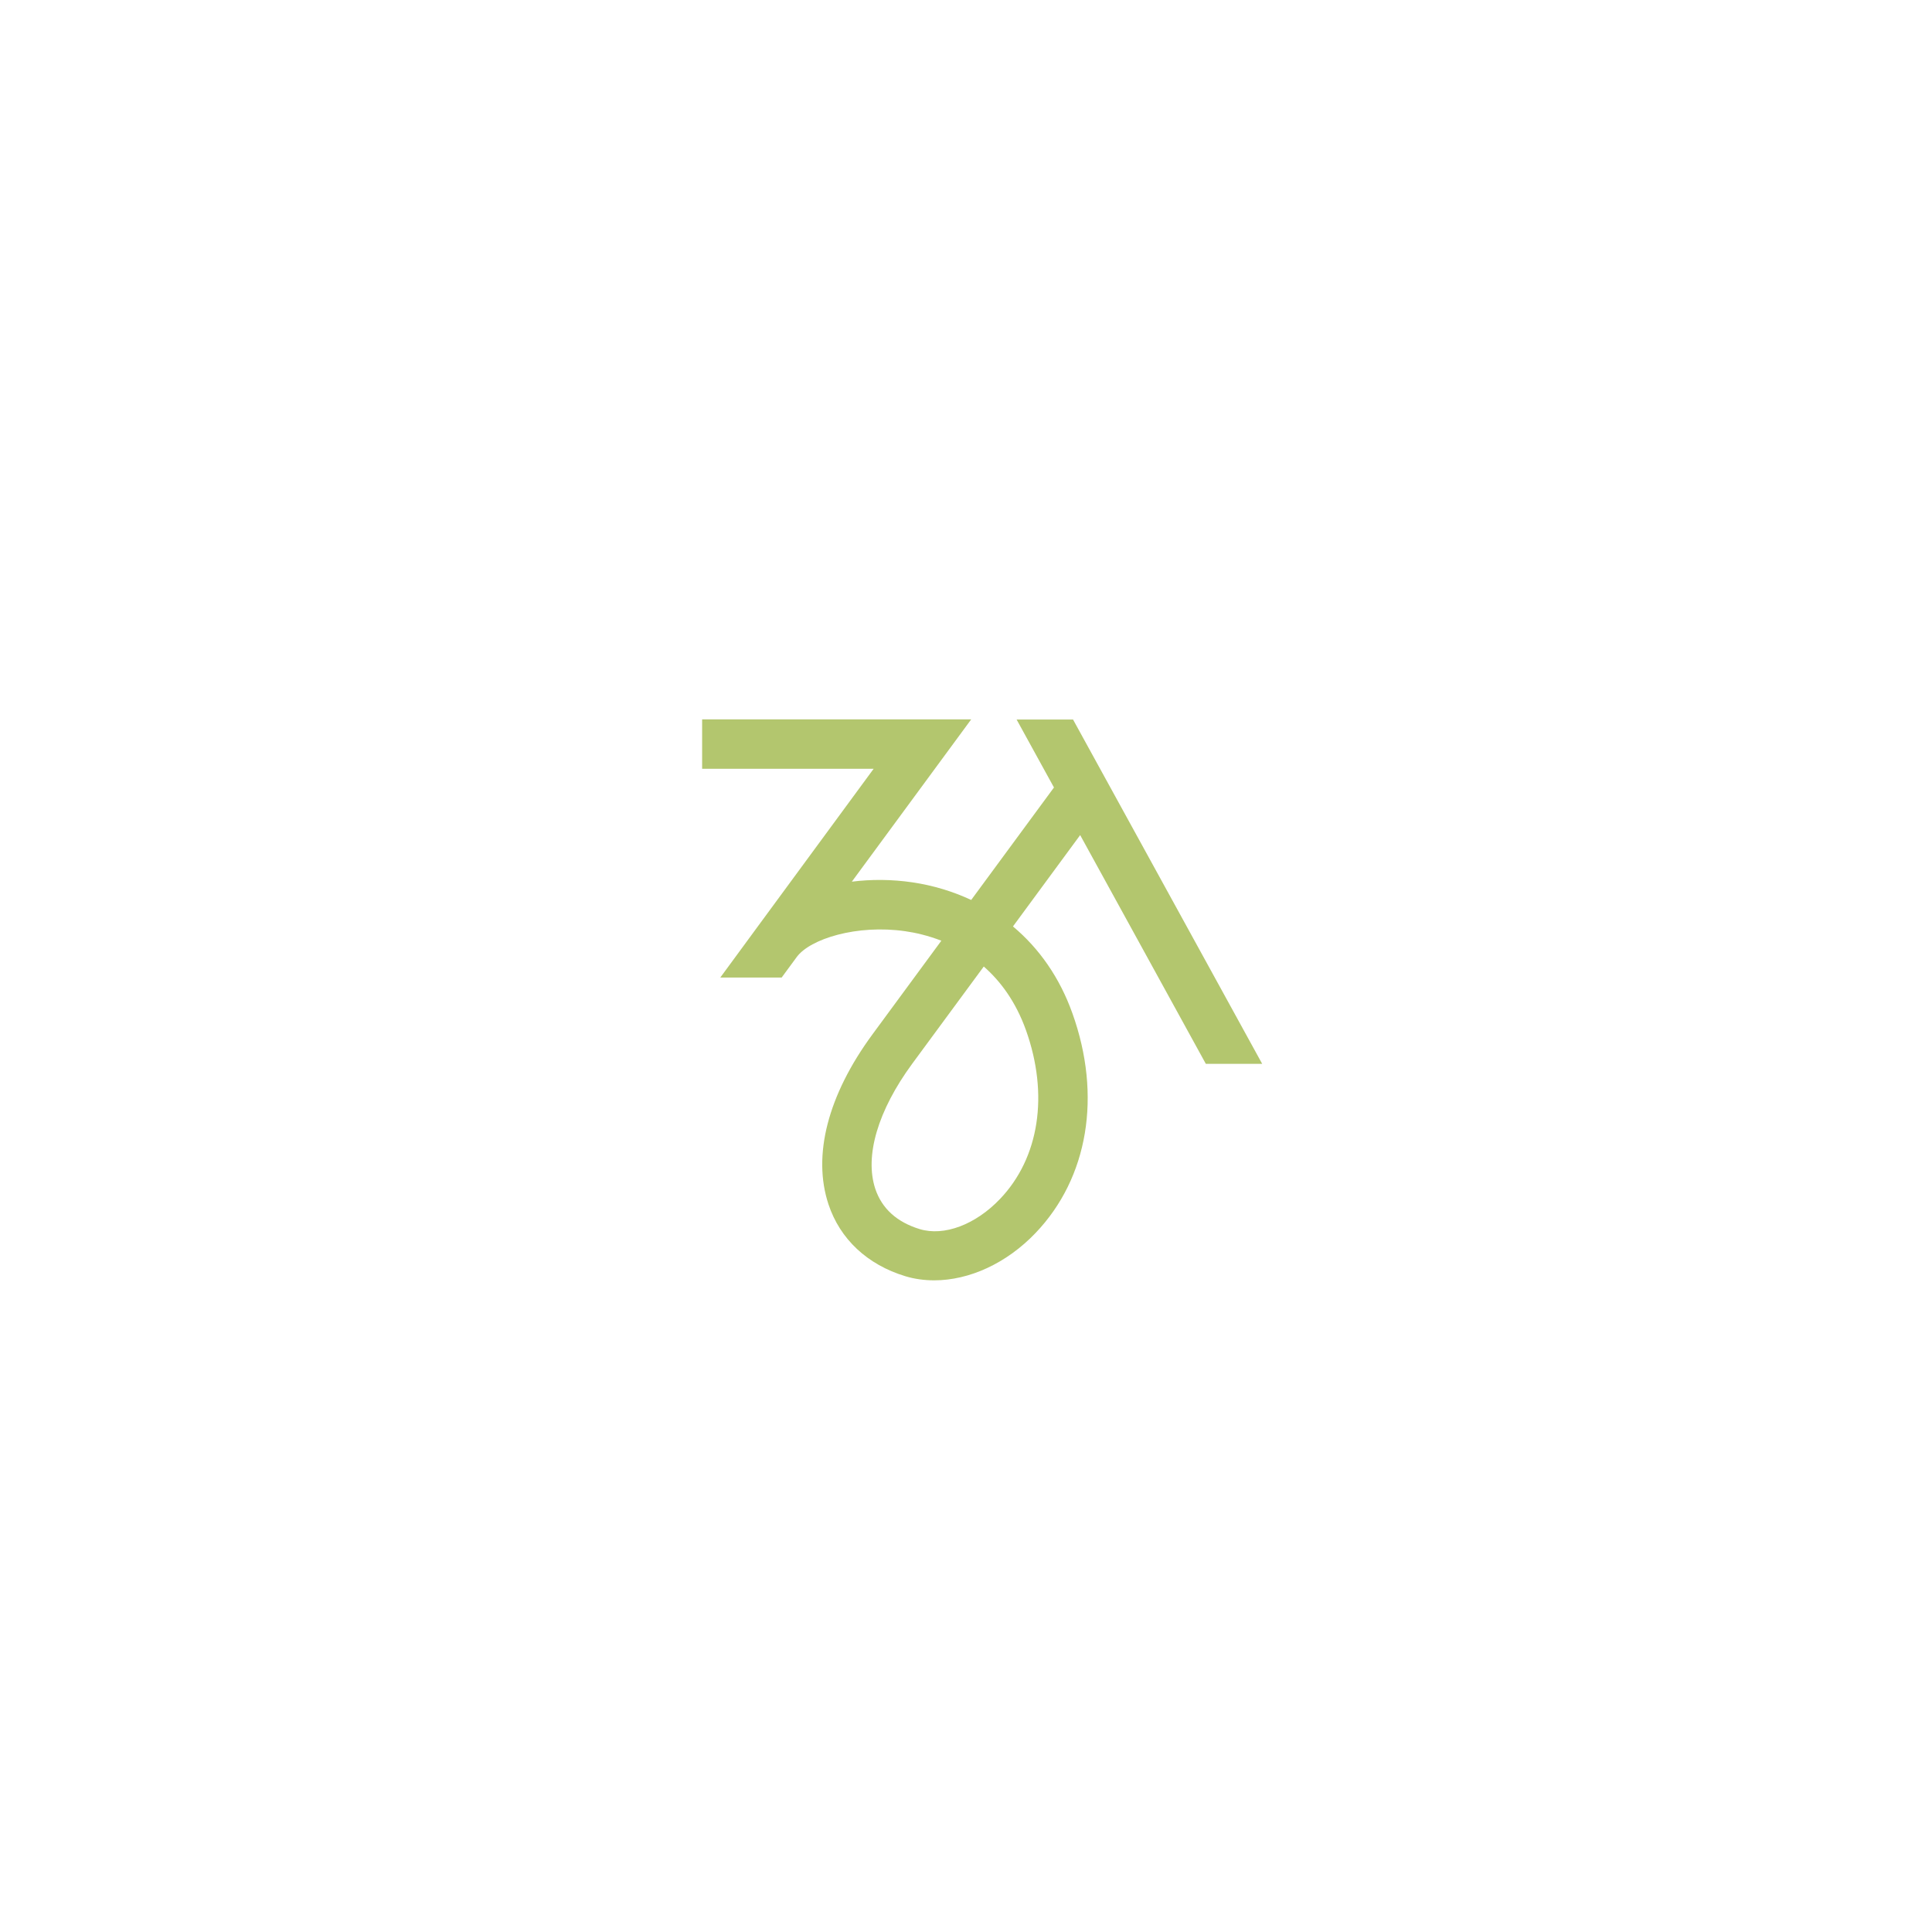 <?xml version="1.0" encoding="UTF-8"?> <svg xmlns="http://www.w3.org/2000/svg" width="100" height="100" viewBox="0 0 100 100" fill="none"><path d="M62.409 55.063H65.33L55.54 37.242H52.619L54.553 40.76L50.269 46.582C49.335 46.146 48.314 45.83 47.22 45.669C46.166 45.514 45.098 45.508 44.091 45.635L50.269 37.235H36.342V39.793H45.219L39.175 48.019L37.282 50.598H40.458L41.237 49.537C41.928 48.596 44.353 47.838 46.857 48.2C47.381 48.274 48.032 48.422 48.724 48.691L45.158 53.539C42.848 56.681 42.043 59.804 42.882 62.336C43.48 64.135 44.89 65.458 46.857 66.056C47.341 66.203 47.844 66.27 48.355 66.27C50.168 66.27 52.102 65.391 53.606 63.813C56.325 60.966 57.037 56.715 55.506 52.444C54.855 50.618 53.801 49.1 52.431 47.952L55.909 43.224L62.409 55.056V55.063ZM53.102 53.317C54.297 56.661 53.794 59.931 51.759 62.06C50.49 63.39 48.865 64.001 47.603 63.618C46.421 63.255 45.649 62.557 45.306 61.536C44.742 59.837 45.44 57.48 47.213 55.063L50.92 50.027C51.786 50.786 52.572 51.84 53.102 53.317Z" fill="#B3C66E"></path></svg> 